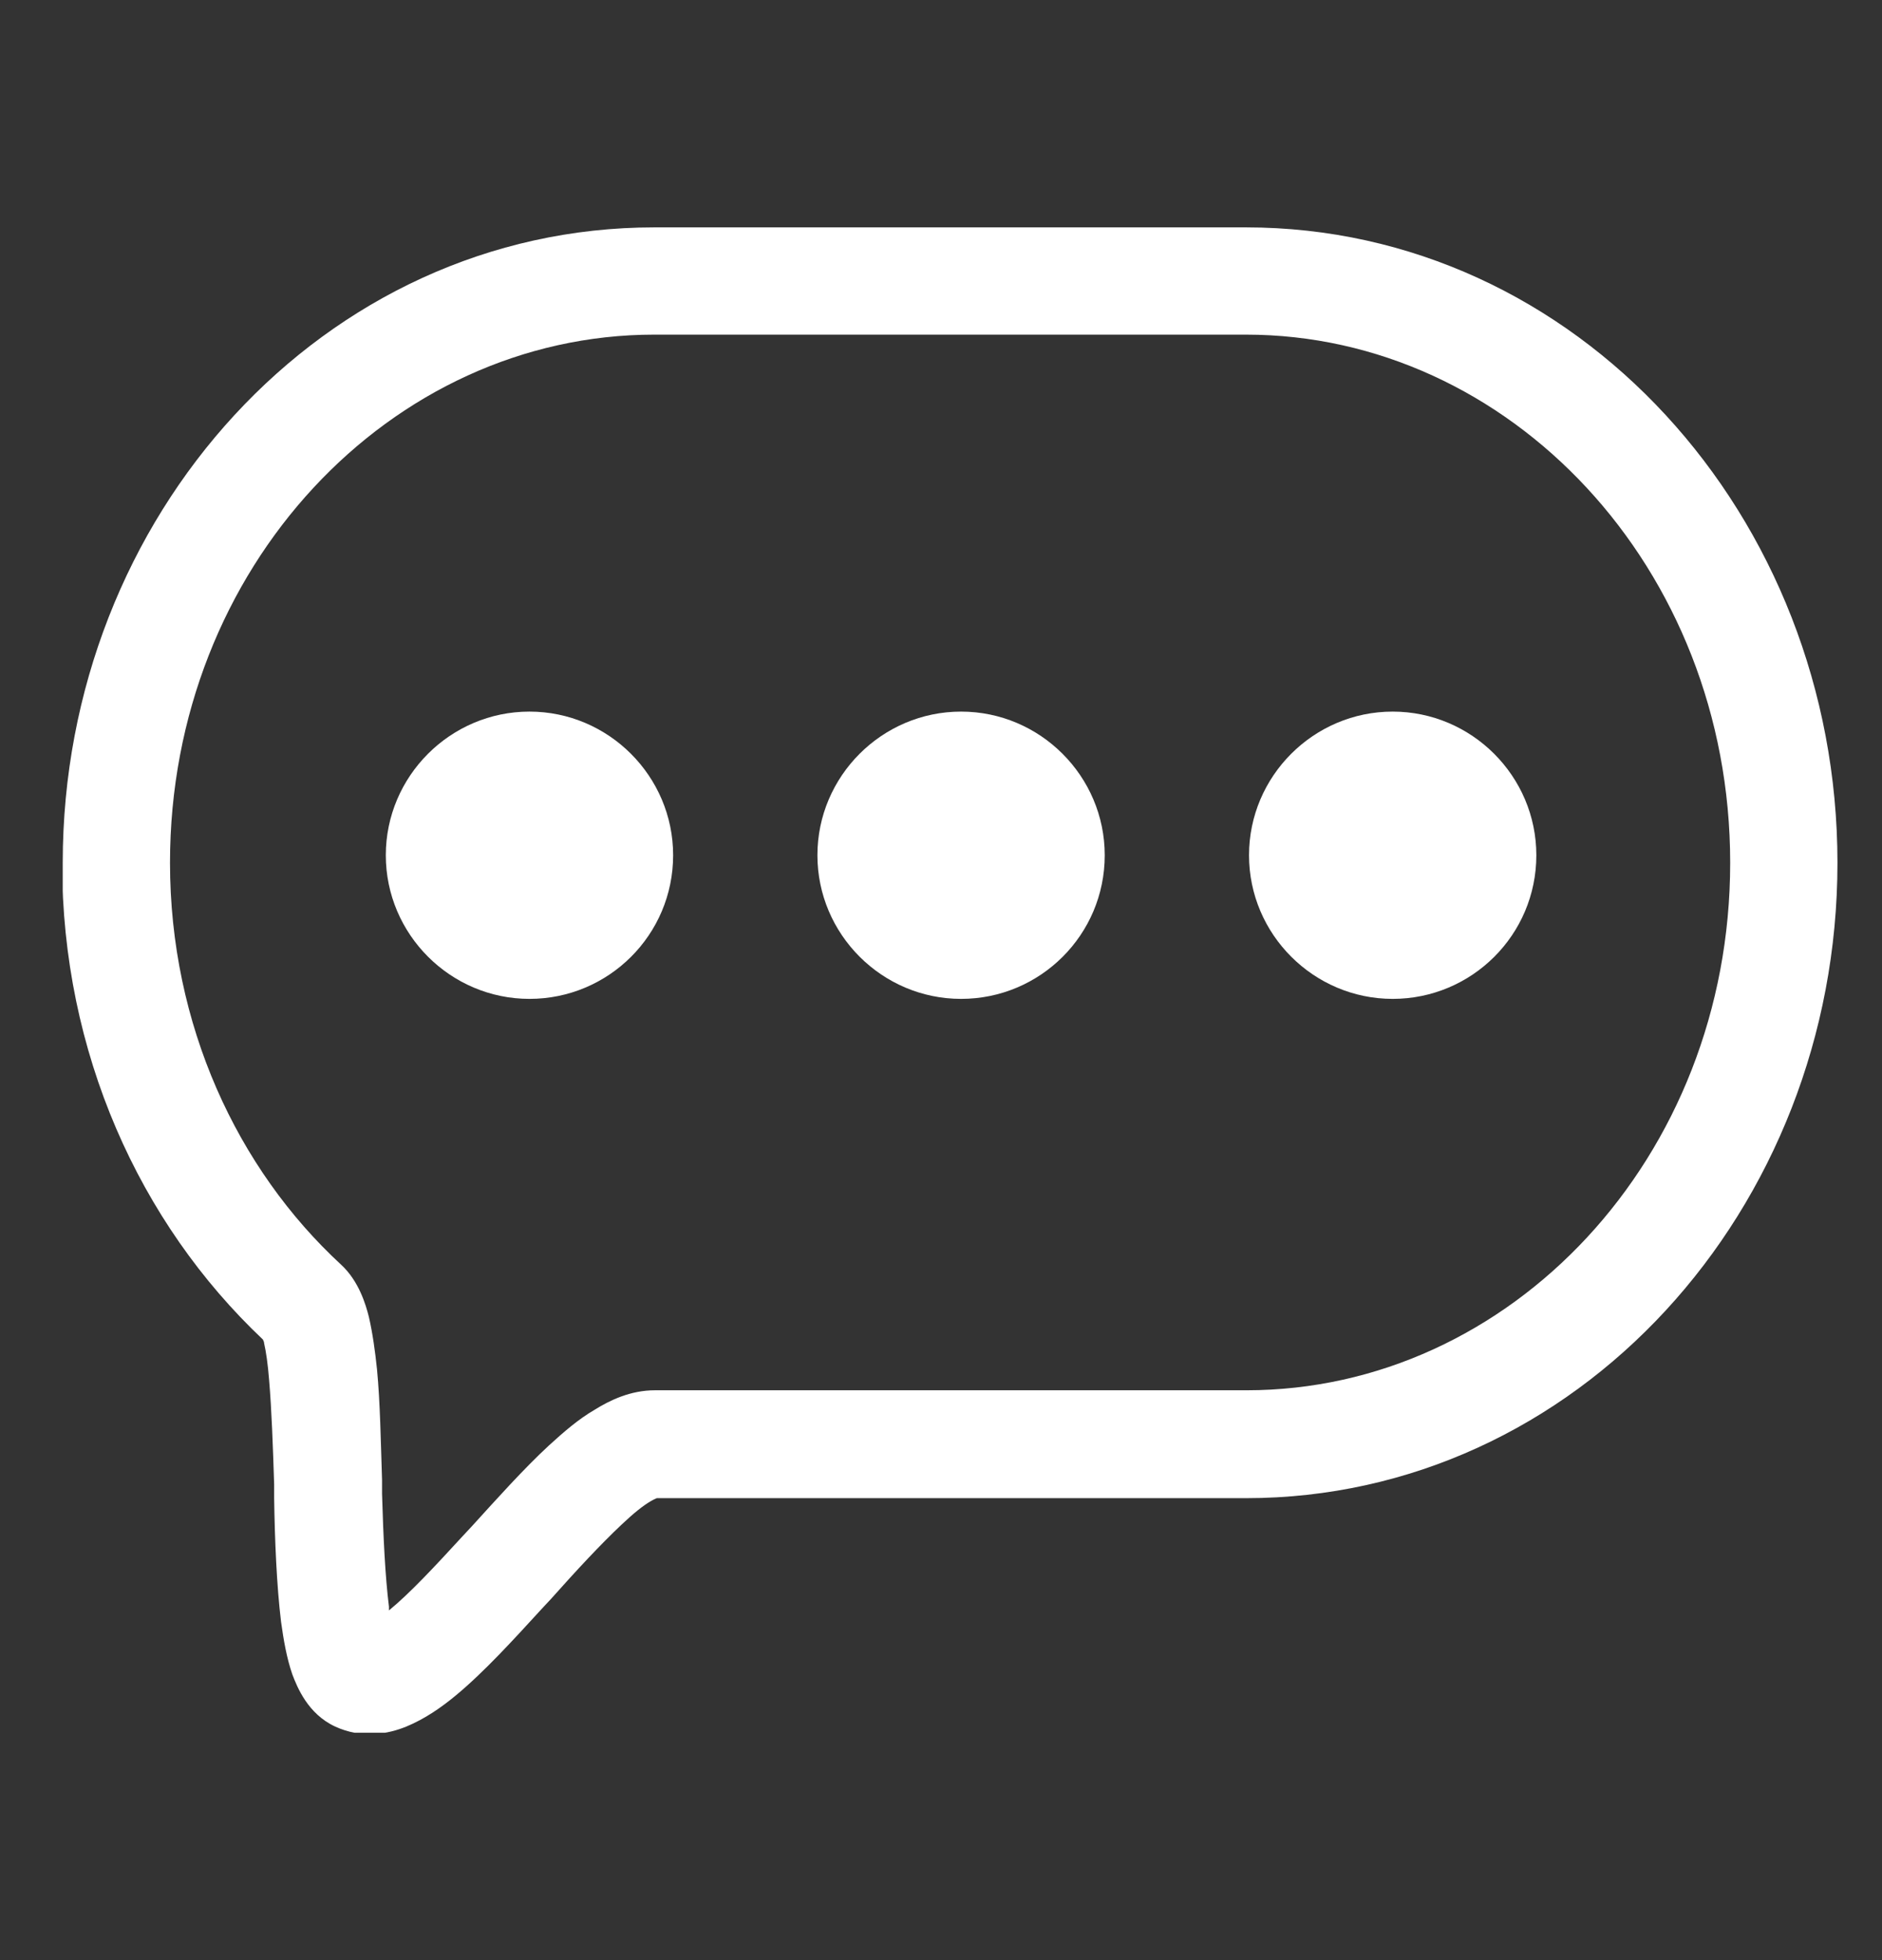 <svg width="24" height="25" viewBox="0 0 24 25" fill="none" xmlns="http://www.w3.org/2000/svg">
<rect x="0" y="0" width="24" height="25" fill="#333333" stroke="none"/>
<g clip-path="url(#clip0_17679_346611)">
<path d="M8.584 10.908C8.584 11.924 7.76 12.74 6.752 12.74C5.744 12.74 4.92 11.916 4.92 10.908C4.92 9.9 5.744 9.076 6.752 9.076C7.76 9.076 8.584 9.9 8.584 10.908Z" fill="white"/>
<path d="M14.088 10.908C14.088 11.924 13.264 12.74 12.256 12.74C11.248 12.74 10.424 11.916 10.424 10.908C10.424 9.9 11.248 9.076 12.256 9.076C13.264 9.076 14.088 9.9 14.088 10.908Z" fill="white"/>
<path d="M19.592 10.908C19.592 11.924 18.768 12.74 17.76 12.74C16.752 12.74 15.928 11.916 15.928 10.908C15.928 9.9 16.752 9.076 17.76 9.076C18.768 9.076 19.592 9.9 19.592 10.908Z" fill="white"/>
<path fill-rule="evenodd" clip-rule="evenodd" d="M8.344 4.268C4.984 4.268 2.168 7.236 2.168 11.004C2.168 13.068 3.024 14.908 4.352 16.132C4.576 16.34 4.664 16.636 4.704 16.796C4.752 17.004 4.784 17.236 4.808 17.468C4.848 17.884 4.856 18.396 4.872 18.876V19.052C4.888 19.604 4.912 20.108 4.96 20.492V20.54C5.232 20.316 5.544 19.98 5.904 19.588L6.016 19.468C6.336 19.116 6.68 18.732 7 18.436C7.184 18.268 7.376 18.1 7.584 17.98C7.776 17.86 8.04 17.732 8.352 17.732H15.896C19.256 17.732 22.064 14.772 22.064 11.004C22.064 7.236 19.248 4.268 15.888 4.268H8.344ZM0.8 11.004C0.8 6.58 4.128 2.9 8.344 2.9H15.888C20.104 2.9 23.432 6.58 23.432 11.004C23.432 15.428 20.104 19.108 15.888 19.108H8.376C8.376 19.108 8.336 19.124 8.296 19.148C8.2 19.204 8.08 19.3 7.928 19.444C7.656 19.7 7.352 20.028 7.024 20.396L6.912 20.516C6.56 20.9 6.176 21.324 5.808 21.628C5.624 21.78 5.416 21.924 5.184 22.02C4.952 22.116 4.616 22.18 4.272 22.02C3.928 21.86 3.792 21.524 3.728 21.356C3.656 21.148 3.616 20.916 3.584 20.684C3.528 20.22 3.504 19.644 3.496 19.108V18.932C3.48 18.436 3.464 17.98 3.432 17.604C3.416 17.396 3.392 17.236 3.368 17.132C3.368 17.116 3.36 17.1 3.352 17.084C1.776 15.596 0.792 13.42 0.792 11.004H0.8Z" fill="white"/>
</g>
<defs>
<clipPath id="clip0_17679_346611">
<rect width="22.632" height="19.2" fill="white" transform="translate(0.8 2.9)"/>
</clipPath>
</defs>
</svg>
